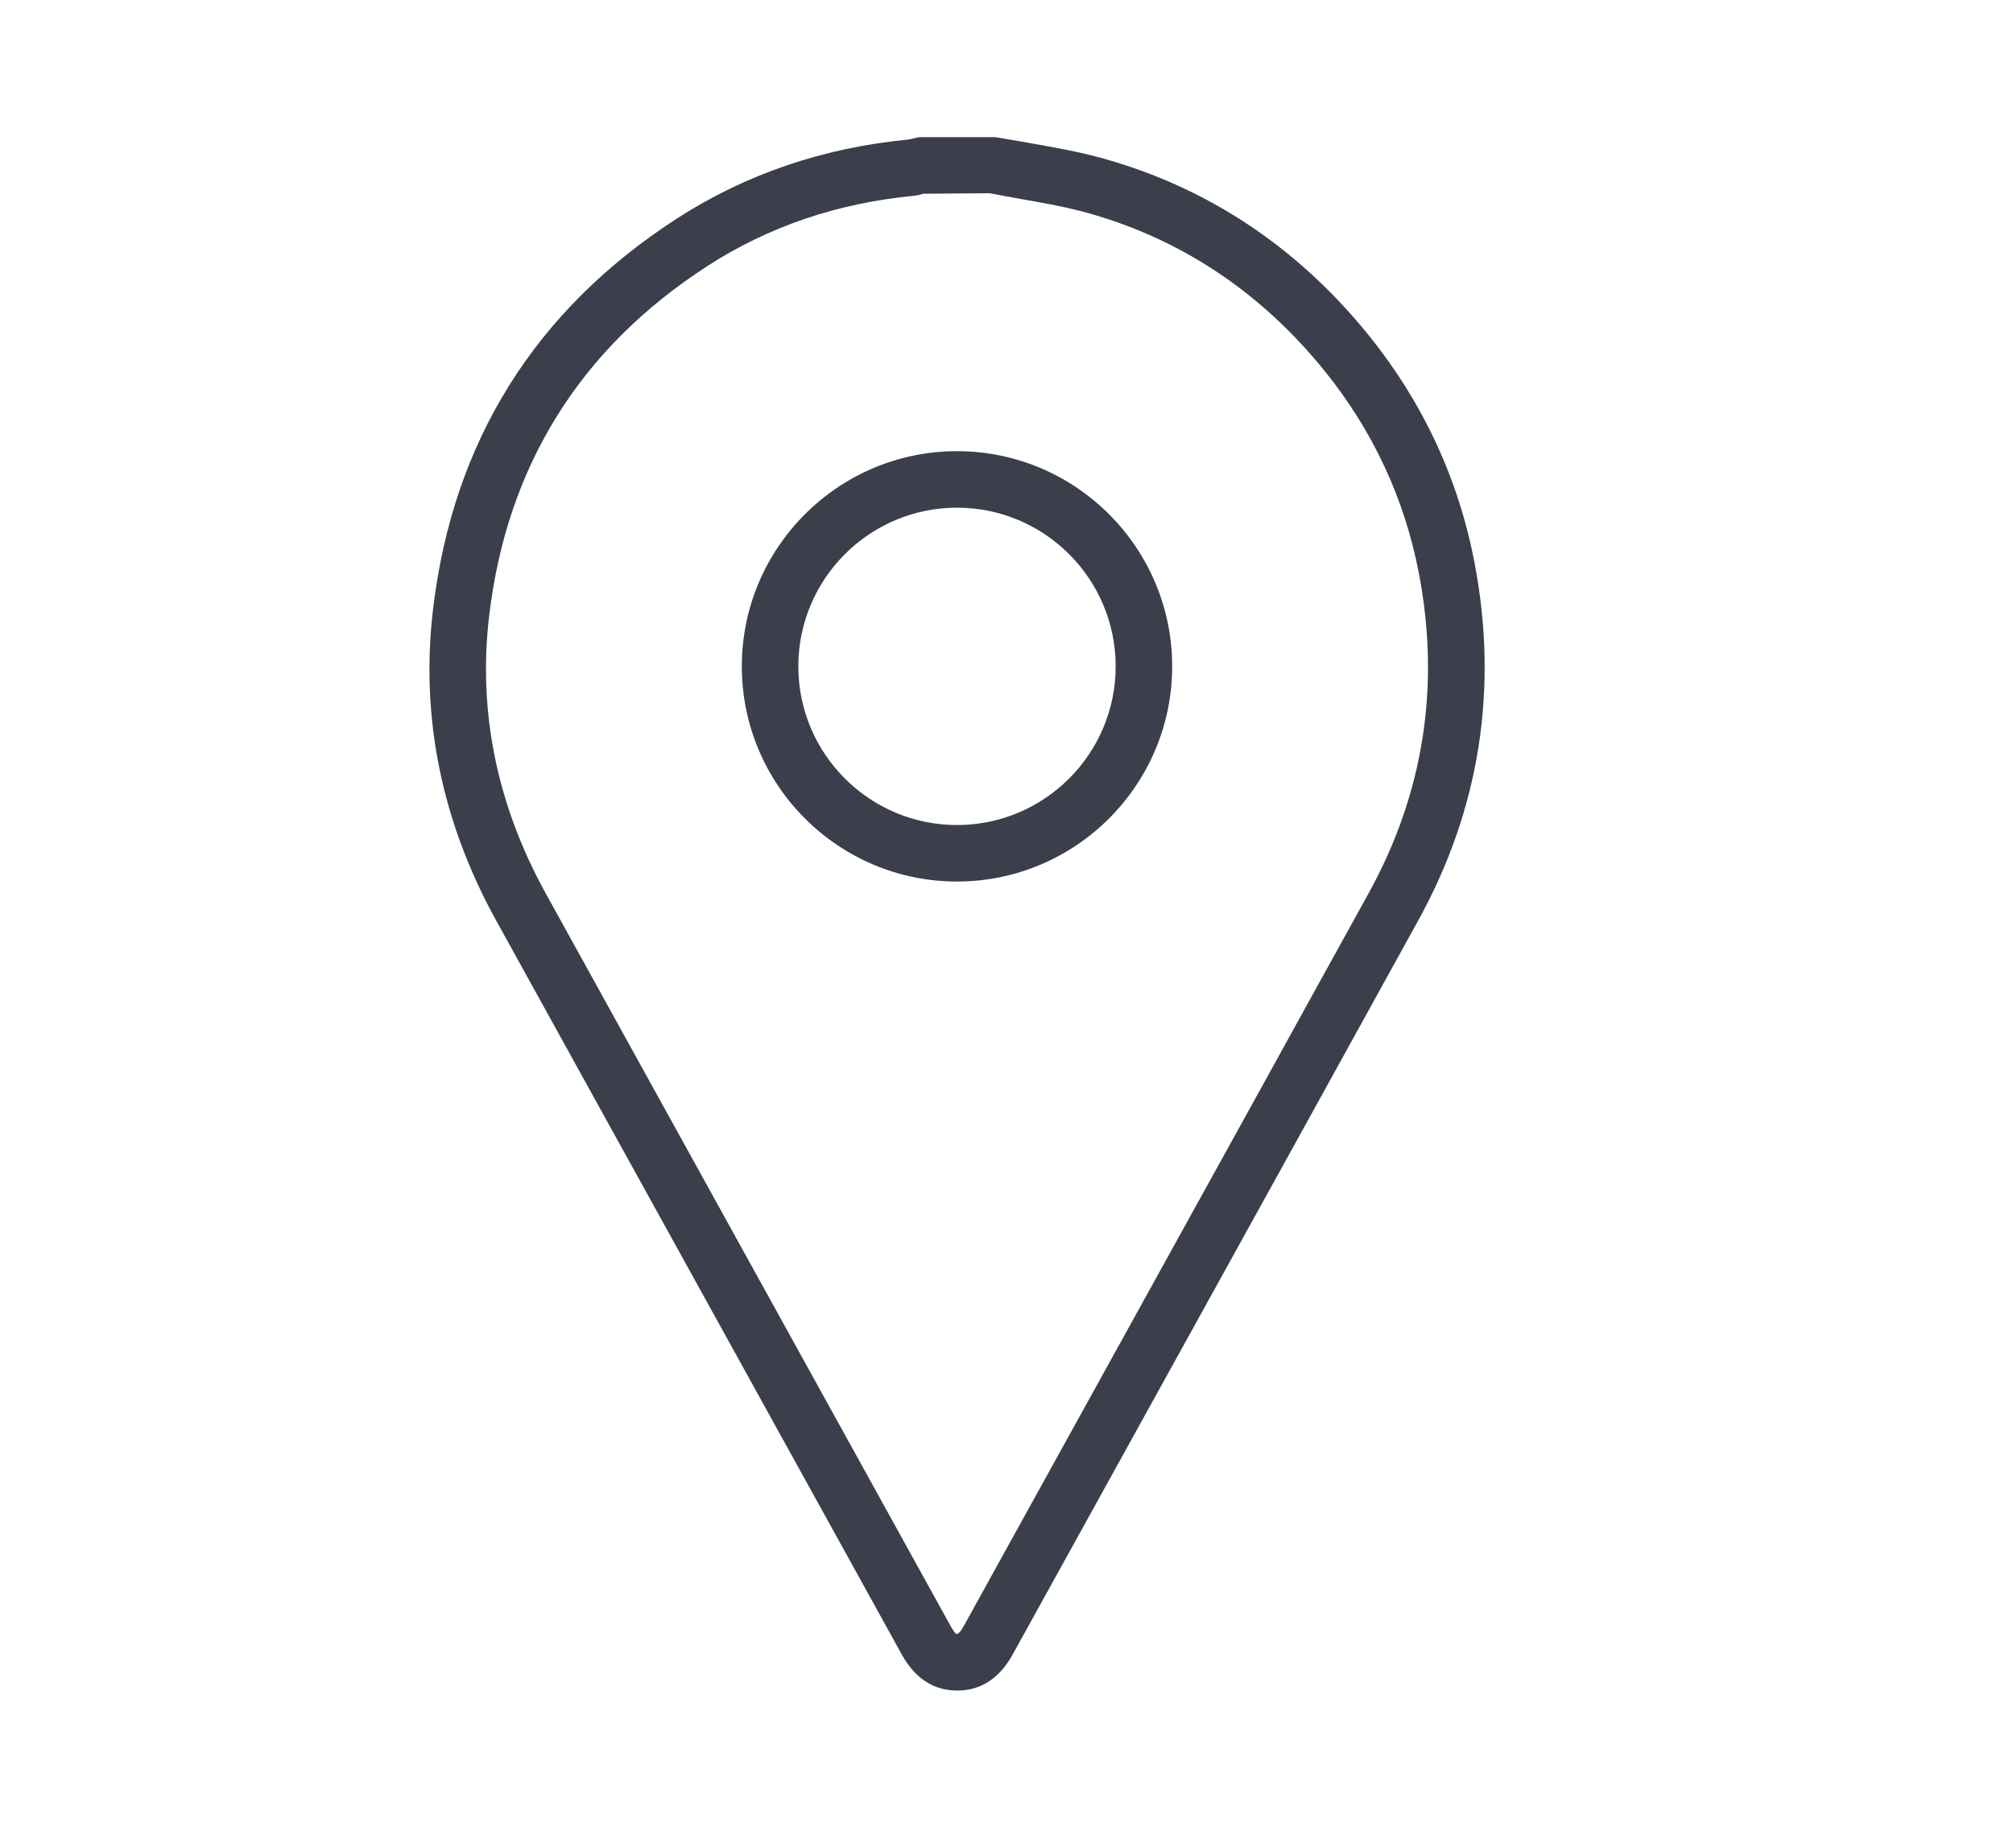 <?xml version="1.0" encoding="UTF-8"?>
<svg id="Layer_1" data-name="Layer 1" xmlns="http://www.w3.org/2000/svg" viewBox="0 0 311.71 286.16">
  <defs>
    <style>
      .cls-1 {
        fill: #3a3f4b;
        stroke-width: 0px;
      }
    </style>
  </defs>
  <path class="cls-1" d="M148.22,261.77c-5.51,0-7.89-4.32-8.78-5.94l-62.61-113.29c-8.45-15.31-11.74-31.51-9.78-48.15,3.05-25.96,15.76-46.33,37.78-60.56,10.6-6.85,22.66-10.96,35.82-12.22l1.69-.37h11.77c2.45.4,4.06.68,5.67.97,3.75.66,7.51,1.33,11.16,2.36,16.25,4.57,30.06,13.79,41.04,27.39,8.37,10.38,13.87,22.21,16.35,35.19,3.73,19.5.8,38.13-8.72,55.38-13.21,23.96-26.45,47.91-39.69,71.85l-22.92,41.46c-.89,1.62-3.27,5.93-8.78,5.93ZM143.03,29.98c-.47.15-.96.28-1.54.34-11.77,1.12-22.5,4.77-31.91,10.85-19.72,12.74-31.11,30.99-33.84,54.23-1.74,14.79,1.21,29.23,8.75,42.91l62.61,113.29c.63,1.14.91,1.38.98,1.42.35-.04.63-.28,1.25-1.41l22.92-41.47c13.24-23.94,26.47-47.88,39.68-71.83,8.51-15.41,11.13-32.07,7.79-49.51h0c-2.21-11.54-7.11-22.08-14.57-31.32-9.81-12.16-22.13-20.4-36.59-24.47-3.38-.95-6.85-1.56-10.31-2.17-1.67-.3-3.34-.59-5-.92l-10.22.08ZM148.19,136.5c-18.38,0-33.32-14.95-33.32-33.32s14.95-33.32,33.32-33.32,33.32,14.95,33.32,33.32-14.95,33.32-33.32,33.32ZM148.19,78.61c-13.55,0-24.57,11.02-24.57,24.57s11.02,24.57,24.57,24.57,24.57-11.02,24.57-24.57-11.02-24.57-24.57-24.57Z"/>
</svg>
